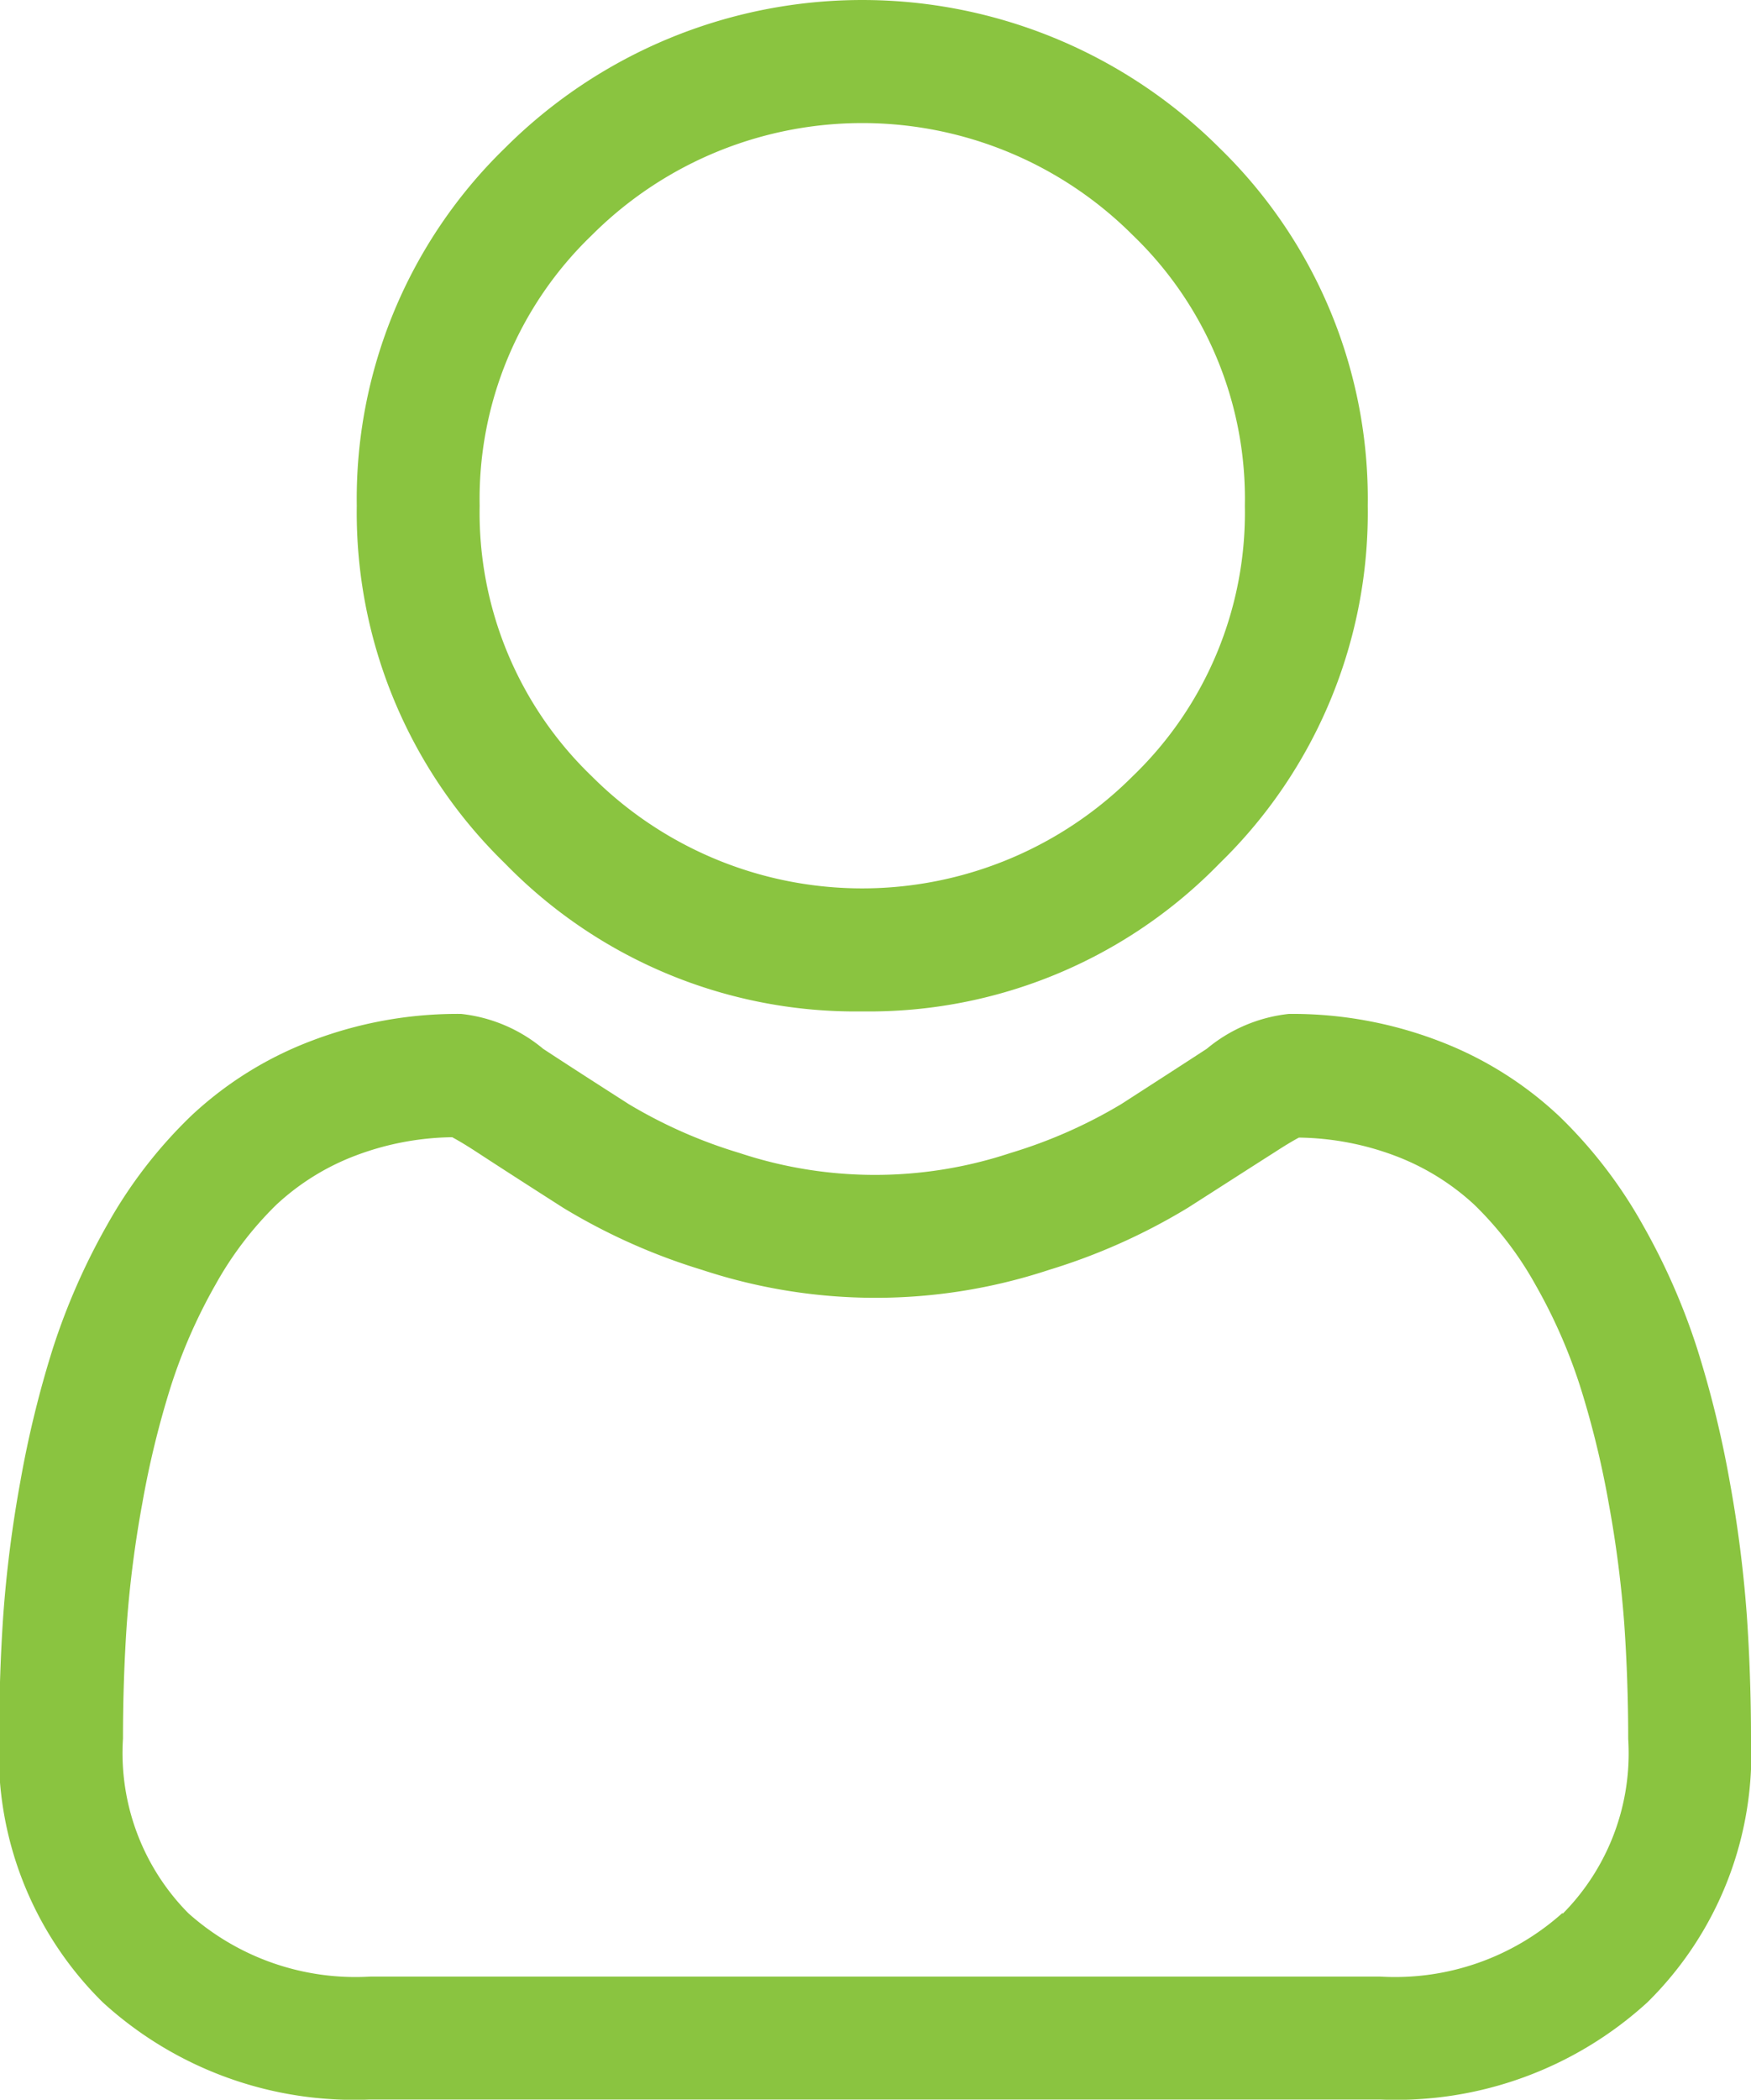 <svg xmlns="http://www.w3.org/2000/svg" width="18.979" height="22.749" viewBox="0 0 18.979 22.749"><g transform="translate(0)"><path d="M92.511,10.958a5.3,5.3,0,0,0,3.874-1.605A5.3,5.3,0,0,0,97.99,5.479a5.3,5.3,0,0,0-1.605-3.874,5.478,5.478,0,0,0-7.748,0,5.3,5.3,0,0,0-1.605,3.874,5.3,5.3,0,0,0,1.605,3.874A5.3,5.3,0,0,0,92.511,10.958ZM89.58,2.548a4.145,4.145,0,0,1,5.863,0,3.961,3.961,0,0,1,1.215,2.931A3.961,3.961,0,0,1,95.442,8.41a4.144,4.144,0,0,1-5.863,0,3.96,3.96,0,0,1-1.215-2.931A3.961,3.961,0,0,1,89.58,2.548Zm0,0" transform="translate(-83.165 0)" fill="#8ac440"/><path d="M18.933,253.82a13.533,13.533,0,0,0-.184-1.437,11.324,11.324,0,0,0-.354-1.445,7.139,7.139,0,0,0-.594-1.348,5.081,5.081,0,0,0-.9-1.168,3.949,3.949,0,0,0-1.287-.809,4.447,4.447,0,0,0-1.643-.3,1.668,1.668,0,0,0-.891.378c-.267.174-.579.375-.928.6a5.316,5.316,0,0,1-1.2.529,4.661,4.661,0,0,1-2.936,0,5.3,5.3,0,0,1-1.2-.529c-.345-.221-.658-.422-.929-.6a1.665,1.665,0,0,0-.89-.378,4.442,4.442,0,0,0-1.643.3,3.947,3.947,0,0,0-1.287.809,5.082,5.082,0,0,0-.9,1.167,7.152,7.152,0,0,0-.594,1.348,11.352,11.352,0,0,0-.353,1.445,13.44,13.44,0,0,0-.184,1.438c-.03.434-.045.887-.045,1.343a3.778,3.778,0,0,0,1.122,2.858,4.038,4.038,0,0,0,2.891,1.054H14.966a4.039,4.039,0,0,0,2.891-1.054,3.776,3.776,0,0,0,1.122-2.858c0-.458-.016-.91-.046-1.344Zm-2,3.236a2.719,2.719,0,0,1-1.972.687H4.013a2.719,2.719,0,0,1-1.972-.687,2.467,2.467,0,0,1-.708-1.892c0-.426.014-.847.042-1.251a12.123,12.123,0,0,1,.167-1.295,10.012,10.012,0,0,1,.311-1.274,5.822,5.822,0,0,1,.484-1.1,3.767,3.767,0,0,1,.658-.863,2.621,2.621,0,0,1,.856-.532,3.067,3.067,0,0,1,1.05-.2c.047.025.13.072.265.16.274.179.59.382.939.605a6.605,6.605,0,0,0,1.507.673,5.993,5.993,0,0,0,3.756,0,6.613,6.613,0,0,0,1.508-.674c.357-.228.664-.426.938-.6.135-.088.218-.135.265-.16a3.069,3.069,0,0,1,1.05.2,2.624,2.624,0,0,1,.856.532,3.756,3.756,0,0,1,.658.863,5.8,5.8,0,0,1,.484,1.1,9.989,9.989,0,0,1,.311,1.274,12.223,12.223,0,0,1,.167,1.295h0c.028.4.043.823.043,1.251a2.467,2.467,0,0,1-.708,1.892Zm0,0" transform="translate(0 -236.328)" fill="#8ac440"/></g></svg>